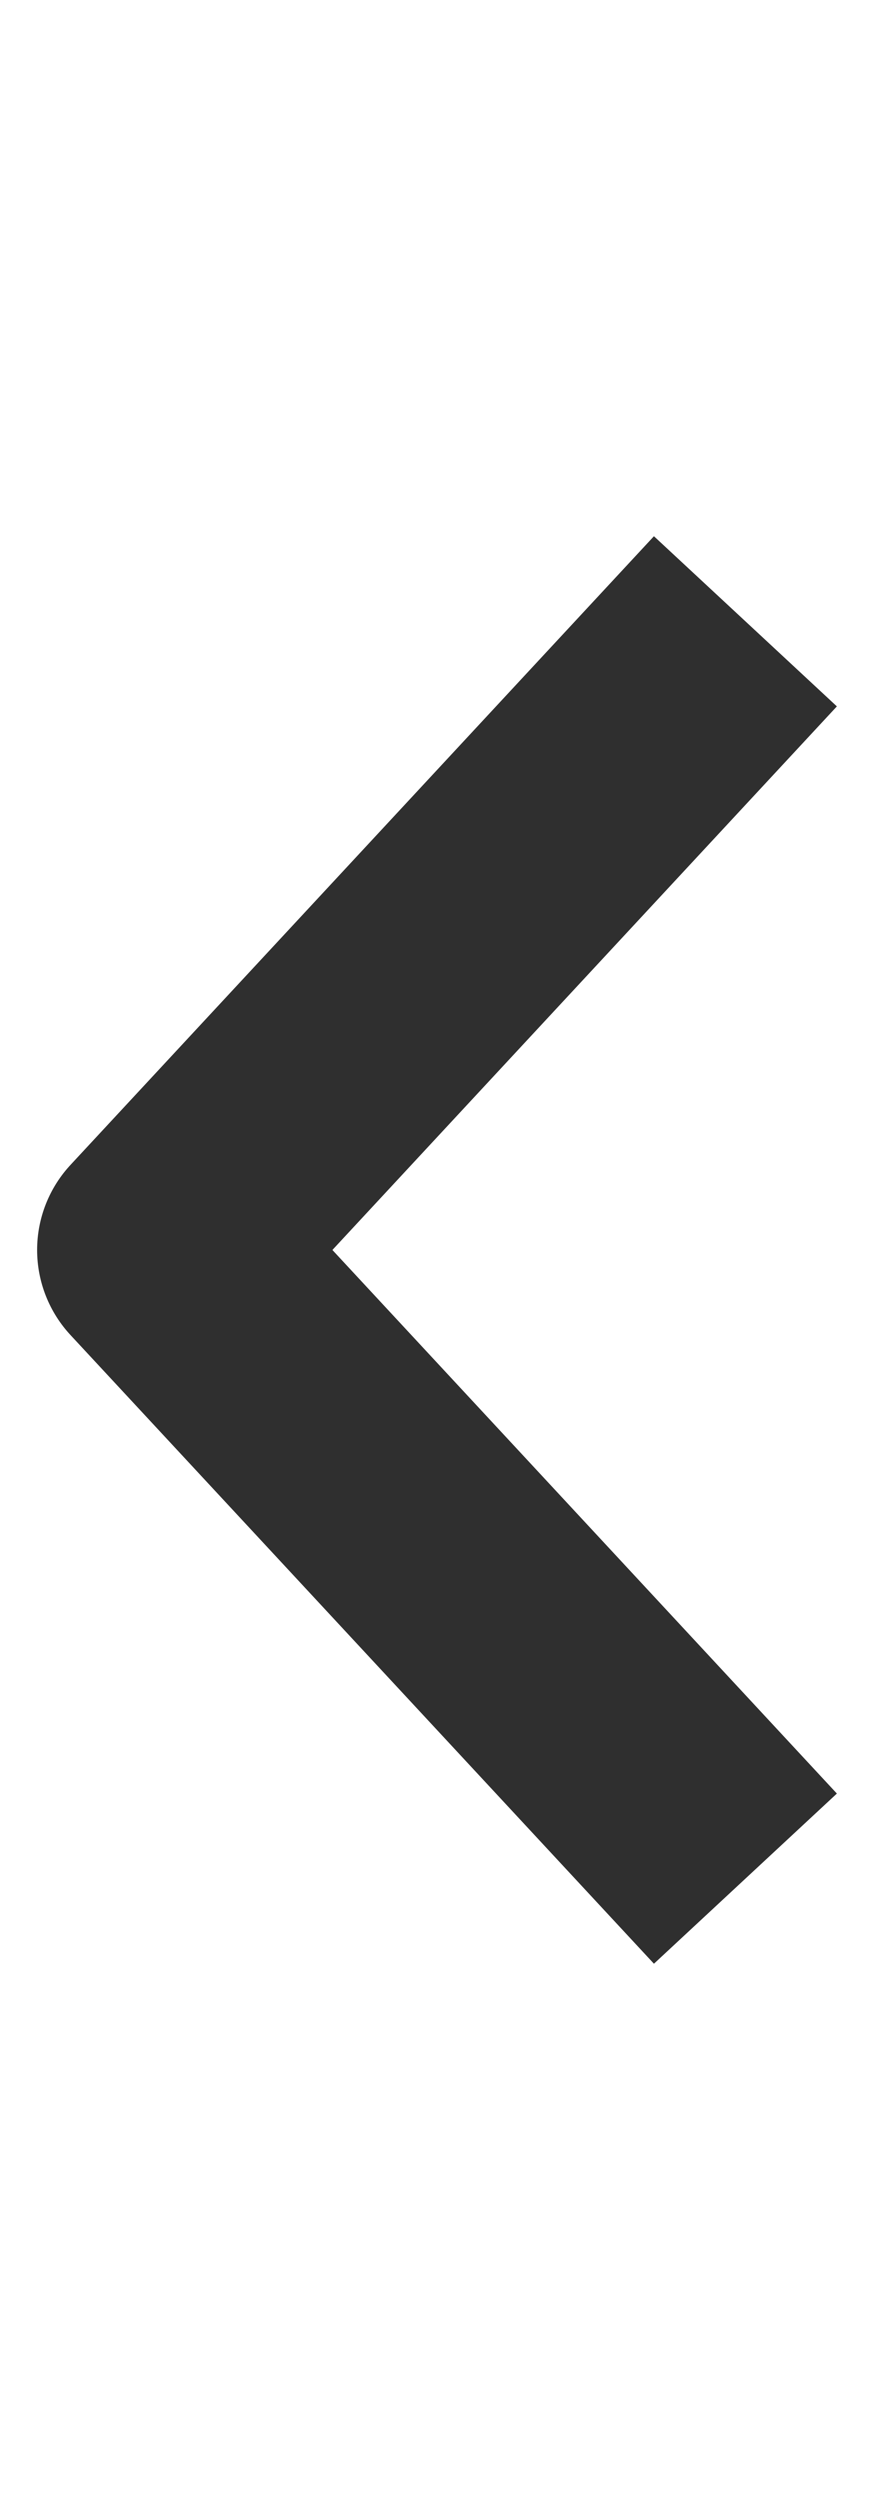 <?xml version="1.0" encoding="UTF-8" standalone="no"?>
<svg
   height="20"
   viewBox="0 -960 280 800"
   width="7"
   version="1.1"
   id="svg134"
   sodipodi:docname="chevron_left.svg"
   inkscape:version="1.2.2 (b0a84865, 2022-12-01)"
   xmlns:inkscape="http://www.inkscape.org/namespaces/inkscape"
   xmlns:sodipodi="http://sodipodi.sourceforge.net/DTD/sodipodi-0.dtd"
   xmlns="http://www.w3.org/2000/svg"
   xmlns:svg="http://www.w3.org/2000/svg">
  <defs
     id="defs138" />
  <sodipodi:namedview
     id="namedview136"
     pagecolor="#ffffff"
     bordercolor="#000000"
     borderopacity="0.25"
     inkscape:showpageshadow="2"
     inkscape:pageopacity="0.0"
     inkscape:pagecheckerboard="0"
     inkscape:deskcolor="#d1d1d1"
     showgrid="false"
     inkscape:zoom="16.645155"
     inkscape:cx="-6.3081419"
     inkscape:cy="9.972872"
     inkscape:window-width="1512"
     inkscape:window-height="840"
     inkscape:window-x="0"
     inkscape:window-y="38"
     inkscape:window-maximized="0"
     inkscape:current-layer="svg134">
    <inkscape:grid
       type="xygrid"
       id="grid357"
       originx="0"
       originy="0" />
  </sodipodi:namedview>
  <path
     style="opacity:0.816;fill:none;fill-opacity:0.937;fill-rule:evenodd;stroke:#000000;stroke-width:80.001;stroke-linejoin:round;stroke-dasharray:none"
     d="M 238.803,-761.177 51.891,-560 238.803,-358.823"
     id="path413" />
</svg>
